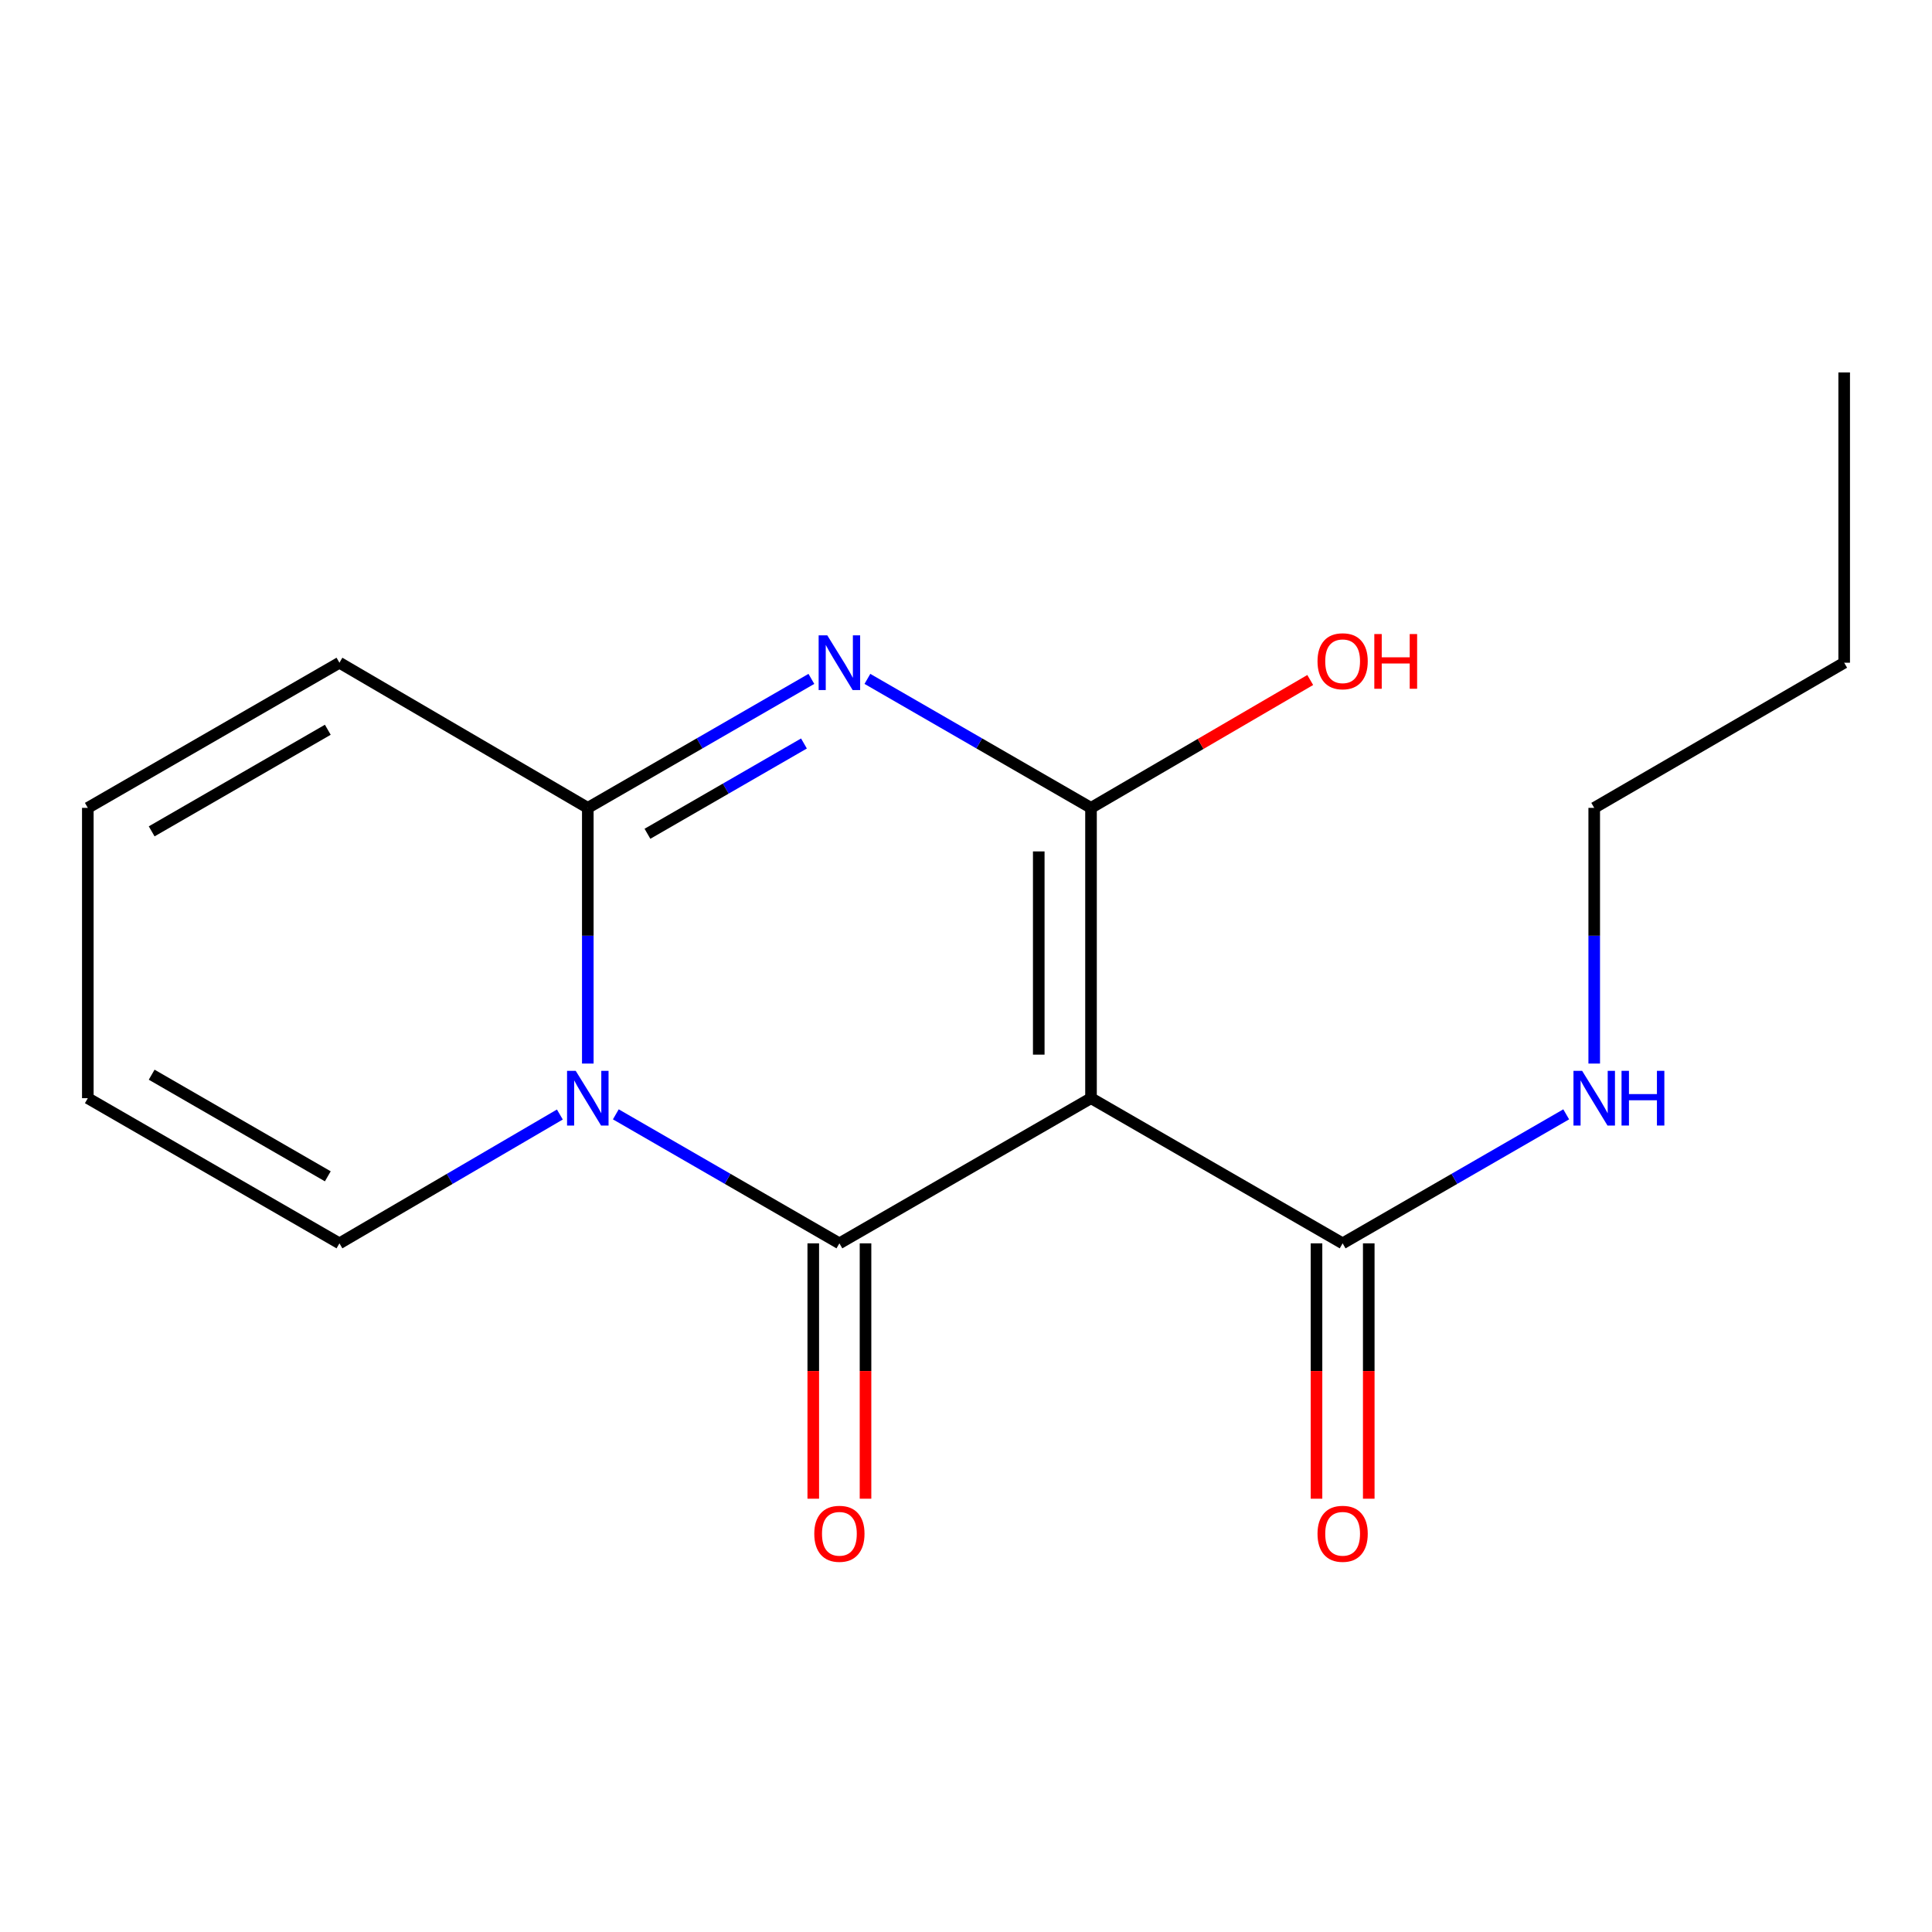 <?xml version='1.0' encoding='iso-8859-1'?>
<svg version='1.1' baseProfile='full'
              xmlns='http://www.w3.org/2000/svg'
                      xmlns:rdkit='http://www.rdkit.org/xml'
                      xmlns:xlink='http://www.w3.org/1999/xlink'
                  xml:space='preserve'
width='1000px' height='1000px' viewBox='0 0 1000 1000'>
<!-- END OF HEADER -->
<rect style='opacity:1.0;fill:#FFFFFF;stroke:none' width='1000' height='1000' x='0' y='0'> </rect>
<path class='bond-0' d='M 564.705,568.416 L 434.468,643.556' style='fill:none;fill-rule:evenodd;stroke:#000000;stroke-width:6px;stroke-linecap:butt;stroke-linejoin:miter;stroke-opacity:1' />
<path class='bond-2' d='M 564.705,568.416 L 564.705,418.151' style='fill:none;fill-rule:evenodd;stroke:#000000;stroke-width:6px;stroke-linecap:butt;stroke-linejoin:miter;stroke-opacity:1' />
<path class='bond-2' d='M 537.66,545.876 L 537.66,440.69' style='fill:none;fill-rule:evenodd;stroke:#000000;stroke-width:6px;stroke-linecap:butt;stroke-linejoin:miter;stroke-opacity:1' />
<path class='bond-5' d='M 564.705,568.416 L 694.943,643.556' style='fill:none;fill-rule:evenodd;stroke:#000000;stroke-width:6px;stroke-linecap:butt;stroke-linejoin:miter;stroke-opacity:1' />
<path class='bond-1' d='M 434.468,643.556 L 376.606,610.169' style='fill:none;fill-rule:evenodd;stroke:#000000;stroke-width:6px;stroke-linecap:butt;stroke-linejoin:miter;stroke-opacity:1' />
<path class='bond-1' d='M 376.606,610.169 L 318.745,576.782' style='fill:none;fill-rule:evenodd;stroke:#0000FF;stroke-width:6px;stroke-linecap:butt;stroke-linejoin:miter;stroke-opacity:1' />
<path class='bond-7' d='M 420.946,643.556 L 420.946,709.644' style='fill:none;fill-rule:evenodd;stroke:#000000;stroke-width:6px;stroke-linecap:butt;stroke-linejoin:miter;stroke-opacity:1' />
<path class='bond-7' d='M 420.946,709.644 L 420.946,775.731' style='fill:none;fill-rule:evenodd;stroke:#FF0000;stroke-width:6px;stroke-linecap:butt;stroke-linejoin:miter;stroke-opacity:1' />
<path class='bond-7' d='M 447.991,643.556 L 447.991,709.644' style='fill:none;fill-rule:evenodd;stroke:#000000;stroke-width:6px;stroke-linecap:butt;stroke-linejoin:miter;stroke-opacity:1' />
<path class='bond-7' d='M 447.991,709.644 L 447.991,775.731' style='fill:none;fill-rule:evenodd;stroke:#FF0000;stroke-width:6px;stroke-linecap:butt;stroke-linejoin:miter;stroke-opacity:1' />
<path class='bond-6' d='M 289.783,576.87 L 232.738,610.213' style='fill:none;fill-rule:evenodd;stroke:#0000FF;stroke-width:6px;stroke-linecap:butt;stroke-linejoin:miter;stroke-opacity:1' />
<path class='bond-6' d='M 232.738,610.213 L 175.692,643.556' style='fill:none;fill-rule:evenodd;stroke:#000000;stroke-width:6px;stroke-linecap:butt;stroke-linejoin:miter;stroke-opacity:1' />
<path class='bond-17' d='M 304.246,550.5 L 304.246,484.325' style='fill:none;fill-rule:evenodd;stroke:#0000FF;stroke-width:6px;stroke-linecap:butt;stroke-linejoin:miter;stroke-opacity:1' />
<path class='bond-17' d='M 304.246,484.325 L 304.246,418.151' style='fill:none;fill-rule:evenodd;stroke:#000000;stroke-width:6px;stroke-linecap:butt;stroke-linejoin:miter;stroke-opacity:1' />
<path class='bond-3' d='M 564.705,418.151 L 506.836,384.77' style='fill:none;fill-rule:evenodd;stroke:#000000;stroke-width:6px;stroke-linecap:butt;stroke-linejoin:miter;stroke-opacity:1' />
<path class='bond-3' d='M 506.836,384.77 L 448.967,351.389' style='fill:none;fill-rule:evenodd;stroke:#0000FF;stroke-width:6px;stroke-linecap:butt;stroke-linejoin:miter;stroke-opacity:1' />
<path class='bond-10' d='M 564.705,418.151 L 621.439,385.058' style='fill:none;fill-rule:evenodd;stroke:#000000;stroke-width:6px;stroke-linecap:butt;stroke-linejoin:miter;stroke-opacity:1' />
<path class='bond-10' d='M 621.439,385.058 L 678.173,351.965' style='fill:none;fill-rule:evenodd;stroke:#FF0000;stroke-width:6px;stroke-linecap:butt;stroke-linejoin:miter;stroke-opacity:1' />
<path class='bond-4' d='M 419.97,351.39 L 362.108,384.77' style='fill:none;fill-rule:evenodd;stroke:#0000FF;stroke-width:6px;stroke-linecap:butt;stroke-linejoin:miter;stroke-opacity:1' />
<path class='bond-4' d='M 362.108,384.77 L 304.246,418.151' style='fill:none;fill-rule:evenodd;stroke:#000000;stroke-width:6px;stroke-linecap:butt;stroke-linejoin:miter;stroke-opacity:1' />
<path class='bond-4' d='M 416.126,384.83 L 375.623,408.196' style='fill:none;fill-rule:evenodd;stroke:#0000FF;stroke-width:6px;stroke-linecap:butt;stroke-linejoin:miter;stroke-opacity:1' />
<path class='bond-4' d='M 375.623,408.196 L 335.119,431.563' style='fill:none;fill-rule:evenodd;stroke:#000000;stroke-width:6px;stroke-linecap:butt;stroke-linejoin:miter;stroke-opacity:1' />
<path class='bond-8' d='M 304.246,418.151 L 175.692,343.025' style='fill:none;fill-rule:evenodd;stroke:#000000;stroke-width:6px;stroke-linecap:butt;stroke-linejoin:miter;stroke-opacity:1' />
<path class='bond-9' d='M 681.42,643.556 L 681.42,709.644' style='fill:none;fill-rule:evenodd;stroke:#000000;stroke-width:6px;stroke-linecap:butt;stroke-linejoin:miter;stroke-opacity:1' />
<path class='bond-9' d='M 681.42,709.644 L 681.42,775.731' style='fill:none;fill-rule:evenodd;stroke:#FF0000;stroke-width:6px;stroke-linecap:butt;stroke-linejoin:miter;stroke-opacity:1' />
<path class='bond-9' d='M 708.465,643.556 L 708.465,709.644' style='fill:none;fill-rule:evenodd;stroke:#000000;stroke-width:6px;stroke-linecap:butt;stroke-linejoin:miter;stroke-opacity:1' />
<path class='bond-9' d='M 708.465,709.644 L 708.465,775.731' style='fill:none;fill-rule:evenodd;stroke:#FF0000;stroke-width:6px;stroke-linecap:butt;stroke-linejoin:miter;stroke-opacity:1' />
<path class='bond-13' d='M 694.943,643.556 L 752.804,610.169' style='fill:none;fill-rule:evenodd;stroke:#000000;stroke-width:6px;stroke-linecap:butt;stroke-linejoin:miter;stroke-opacity:1' />
<path class='bond-13' d='M 752.804,610.169 L 810.666,576.782' style='fill:none;fill-rule:evenodd;stroke:#0000FF;stroke-width:6px;stroke-linecap:butt;stroke-linejoin:miter;stroke-opacity:1' />
<path class='bond-11' d='M 175.692,643.556 L 45.455,568.416' style='fill:none;fill-rule:evenodd;stroke:#000000;stroke-width:6px;stroke-linecap:butt;stroke-linejoin:miter;stroke-opacity:1' />
<path class='bond-11' d='M 169.672,608.86 L 78.506,556.261' style='fill:none;fill-rule:evenodd;stroke:#000000;stroke-width:6px;stroke-linecap:butt;stroke-linejoin:miter;stroke-opacity:1' />
<path class='bond-12' d='M 175.692,343.025 L 45.455,418.151' style='fill:none;fill-rule:evenodd;stroke:#000000;stroke-width:6px;stroke-linecap:butt;stroke-linejoin:miter;stroke-opacity:1' />
<path class='bond-12' d='M 169.67,377.721 L 78.504,430.309' style='fill:none;fill-rule:evenodd;stroke:#000000;stroke-width:6px;stroke-linecap:butt;stroke-linejoin:miter;stroke-opacity:1' />
<path class='bond-18' d='M 45.455,568.416 L 45.455,418.151' style='fill:none;fill-rule:evenodd;stroke:#000000;stroke-width:6px;stroke-linecap:butt;stroke-linejoin:miter;stroke-opacity:1' />
<path class='bond-14' d='M 825.165,550.5 L 825.165,484.325' style='fill:none;fill-rule:evenodd;stroke:#0000FF;stroke-width:6px;stroke-linecap:butt;stroke-linejoin:miter;stroke-opacity:1' />
<path class='bond-14' d='M 825.165,484.325 L 825.165,418.151' style='fill:none;fill-rule:evenodd;stroke:#000000;stroke-width:6px;stroke-linecap:butt;stroke-linejoin:miter;stroke-opacity:1' />
<path class='bond-15' d='M 825.165,418.151 L 954.545,343.025' style='fill:none;fill-rule:evenodd;stroke:#000000;stroke-width:6px;stroke-linecap:butt;stroke-linejoin:miter;stroke-opacity:1' />
<path class='bond-16' d='M 954.545,343.025 L 954.545,192.775' style='fill:none;fill-rule:evenodd;stroke:#000000;stroke-width:6px;stroke-linecap:butt;stroke-linejoin:miter;stroke-opacity:1' />
<path  class='atom-2' d='M 297.986 554.256
L 307.266 569.256
Q 308.186 570.736, 309.666 573.416
Q 311.146 576.096, 311.226 576.256
L 311.226 554.256
L 314.986 554.256
L 314.986 582.576
L 311.106 582.576
L 301.146 566.176
Q 299.986 564.256, 298.746 562.056
Q 297.546 559.856, 297.186 559.176
L 297.186 582.576
L 293.506 582.576
L 293.506 554.256
L 297.986 554.256
' fill='#0000FF'/>
<path  class='atom-4' d='M 428.208 328.865
L 437.488 343.865
Q 438.408 345.345, 439.888 348.025
Q 441.368 350.705, 441.448 350.865
L 441.448 328.865
L 445.208 328.865
L 445.208 357.185
L 441.328 357.185
L 431.368 340.785
Q 430.208 338.865, 428.968 336.665
Q 427.768 334.465, 427.408 333.785
L 427.408 357.185
L 423.728 357.185
L 423.728 328.865
L 428.208 328.865
' fill='#0000FF'/>
<path  class='atom-8' d='M 421.468 793.887
Q 421.468 787.087, 424.828 783.287
Q 428.188 779.487, 434.468 779.487
Q 440.748 779.487, 444.108 783.287
Q 447.468 787.087, 447.468 793.887
Q 447.468 800.767, 444.068 804.687
Q 440.668 808.567, 434.468 808.567
Q 428.228 808.567, 424.828 804.687
Q 421.468 800.807, 421.468 793.887
M 434.468 805.367
Q 438.788 805.367, 441.108 802.487
Q 443.468 799.567, 443.468 793.887
Q 443.468 788.327, 441.108 785.527
Q 438.788 782.687, 434.468 782.687
Q 430.148 782.687, 427.788 785.487
Q 425.468 788.287, 425.468 793.887
Q 425.468 799.607, 427.788 802.487
Q 430.148 805.367, 434.468 805.367
' fill='#FF0000'/>
<path  class='atom-10' d='M 681.943 793.887
Q 681.943 787.087, 685.303 783.287
Q 688.663 779.487, 694.943 779.487
Q 701.223 779.487, 704.583 783.287
Q 707.943 787.087, 707.943 793.887
Q 707.943 800.767, 704.543 804.687
Q 701.143 808.567, 694.943 808.567
Q 688.703 808.567, 685.303 804.687
Q 681.943 800.807, 681.943 793.887
M 694.943 805.367
Q 699.263 805.367, 701.583 802.487
Q 703.943 799.567, 703.943 793.887
Q 703.943 788.327, 701.583 785.527
Q 699.263 782.687, 694.943 782.687
Q 690.623 782.687, 688.263 785.487
Q 685.943 788.287, 685.943 793.887
Q 685.943 799.607, 688.263 802.487
Q 690.623 805.367, 694.943 805.367
' fill='#FF0000'/>
<path  class='atom-11' d='M 681.943 342.264
Q 681.943 335.464, 685.303 331.664
Q 688.663 327.864, 694.943 327.864
Q 701.223 327.864, 704.583 331.664
Q 707.943 335.464, 707.943 342.264
Q 707.943 349.144, 704.543 353.064
Q 701.143 356.944, 694.943 356.944
Q 688.703 356.944, 685.303 353.064
Q 681.943 349.184, 681.943 342.264
M 694.943 353.744
Q 699.263 353.744, 701.583 350.864
Q 703.943 347.944, 703.943 342.264
Q 703.943 336.704, 701.583 333.904
Q 699.263 331.064, 694.943 331.064
Q 690.623 331.064, 688.263 333.864
Q 685.943 336.664, 685.943 342.264
Q 685.943 347.984, 688.263 350.864
Q 690.623 353.744, 694.943 353.744
' fill='#FF0000'/>
<path  class='atom-11' d='M 711.343 328.184
L 715.183 328.184
L 715.183 340.224
L 729.663 340.224
L 729.663 328.184
L 733.503 328.184
L 733.503 356.504
L 729.663 356.504
L 729.663 343.424
L 715.183 343.424
L 715.183 356.504
L 711.343 356.504
L 711.343 328.184
' fill='#FF0000'/>
<path  class='atom-14' d='M 818.905 554.256
L 828.185 569.256
Q 829.105 570.736, 830.585 573.416
Q 832.065 576.096, 832.145 576.256
L 832.145 554.256
L 835.905 554.256
L 835.905 582.576
L 832.025 582.576
L 822.065 566.176
Q 820.905 564.256, 819.665 562.056
Q 818.465 559.856, 818.105 559.176
L 818.105 582.576
L 814.425 582.576
L 814.425 554.256
L 818.905 554.256
' fill='#0000FF'/>
<path  class='atom-14' d='M 839.305 554.256
L 843.145 554.256
L 843.145 566.296
L 857.625 566.296
L 857.625 554.256
L 861.465 554.256
L 861.465 582.576
L 857.625 582.576
L 857.625 569.496
L 843.145 569.496
L 843.145 582.576
L 839.305 582.576
L 839.305 554.256
' fill='#0000FF'/>
</svg>
